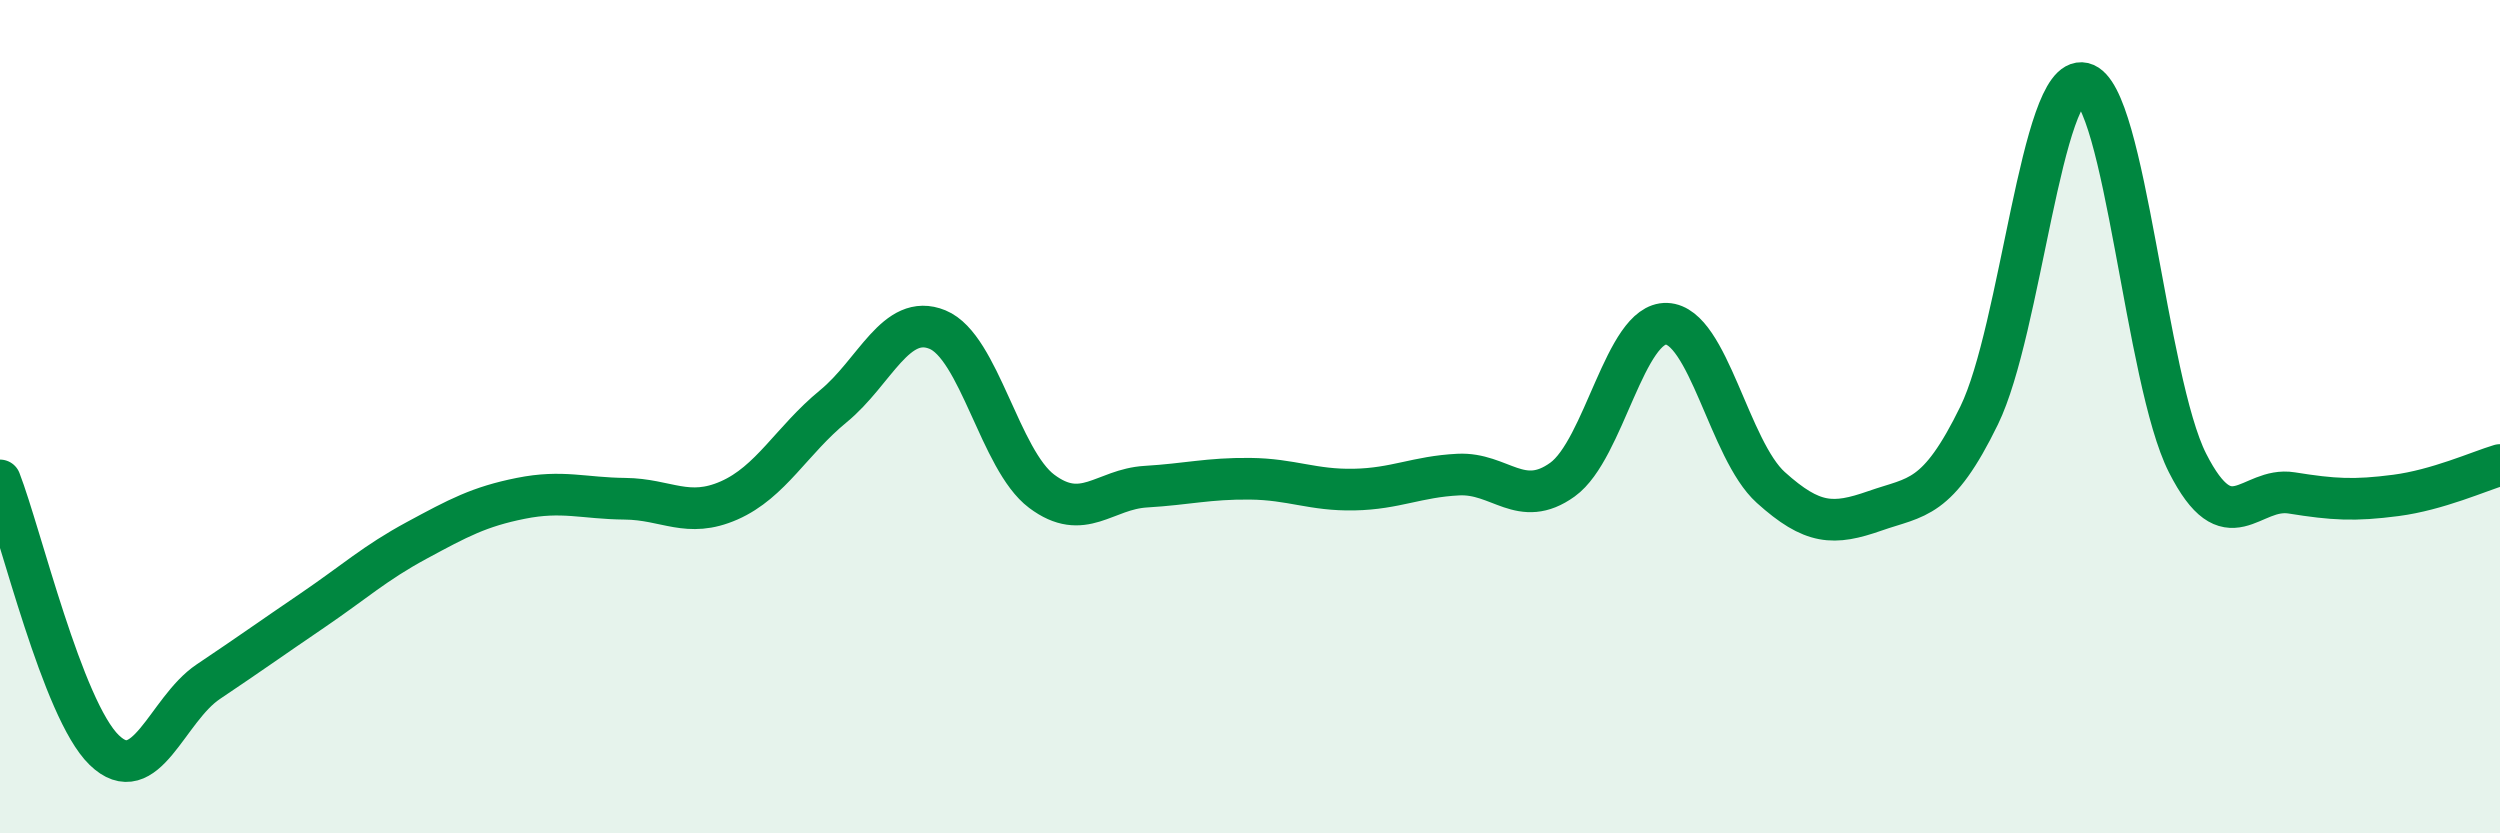 
    <svg width="60" height="20" viewBox="0 0 60 20" xmlns="http://www.w3.org/2000/svg">
      <path
        d="M 0,11.53 C 0.5,12.82 1.5,17.03 2.5,18 C 3.5,18.97 4,17.03 5,16.36 C 6,15.69 6.5,15.33 7.5,14.65 C 8.5,13.97 9,13.51 10,12.97 C 11,12.43 11.5,12.16 12.5,11.96 C 13.5,11.76 14,11.96 15,11.97 C 16,11.98 16.5,12.45 17.5,12.01 C 18.5,11.57 19,10.57 20,9.75 C 21,8.93 21.5,7.5 22.5,7.91 C 23.5,8.32 24,11.04 25,11.79 C 26,12.54 26.5,11.74 27.5,11.68 C 28.5,11.62 29,11.48 30,11.49 C 31,11.5 31.5,11.77 32.5,11.75 C 33.5,11.73 34,11.44 35,11.39 C 36,11.34 36.5,12.23 37.5,11.51 C 38.5,10.79 39,7.73 40,7.77 C 41,7.81 41.5,10.8 42.5,11.7 C 43.5,12.6 44,12.61 45,12.26 C 46,11.91 46.5,12.02 47.5,9.97 C 48.5,7.92 49,1.77 50,2 C 51,2.23 51.5,9.14 52.5,11.11 C 53.5,13.08 54,11.67 55,11.83 C 56,11.99 56.5,12.02 57.5,11.89 C 58.5,11.76 59.5,11.31 60,11.16L60 20L0 20Z"
        fill="#008740"
        opacity="0.1"
        stroke-linecap="round"
        stroke-linejoin="round"
      />
      <path
        d="M 0,11.53 C 0.5,12.82 1.5,17.03 2.5,18 C 3.5,18.97 4,17.03 5,16.36 C 6,15.69 6.5,15.33 7.5,14.65 C 8.5,13.97 9,13.51 10,12.97 C 11,12.43 11.5,12.16 12.5,11.96 C 13.5,11.76 14,11.96 15,11.97 C 16,11.98 16.5,12.45 17.5,12.01 C 18.5,11.57 19,10.57 20,9.75 C 21,8.93 21.5,7.5 22.5,7.91 C 23.5,8.32 24,11.04 25,11.79 C 26,12.54 26.5,11.74 27.5,11.68 C 28.5,11.62 29,11.48 30,11.49 C 31,11.5 31.5,11.77 32.5,11.75 C 33.5,11.73 34,11.44 35,11.39 C 36,11.34 36.5,12.23 37.5,11.51 C 38.5,10.79 39,7.73 40,7.77 C 41,7.81 41.5,10.8 42.5,11.7 C 43.5,12.6 44,12.61 45,12.26 C 46,11.91 46.5,12.02 47.5,9.97 C 48.5,7.92 49,1.77 50,2 C 51,2.23 51.5,9.14 52.5,11.11 C 53.5,13.08 54,11.67 55,11.83 C 56,11.99 56.5,12.02 57.5,11.89 C 58.5,11.76 59.5,11.31 60,11.16"
        stroke="#008740"
        stroke-width="1"
        fill="none"
        stroke-linecap="round"
        stroke-linejoin="round"
      />
    </svg>
  